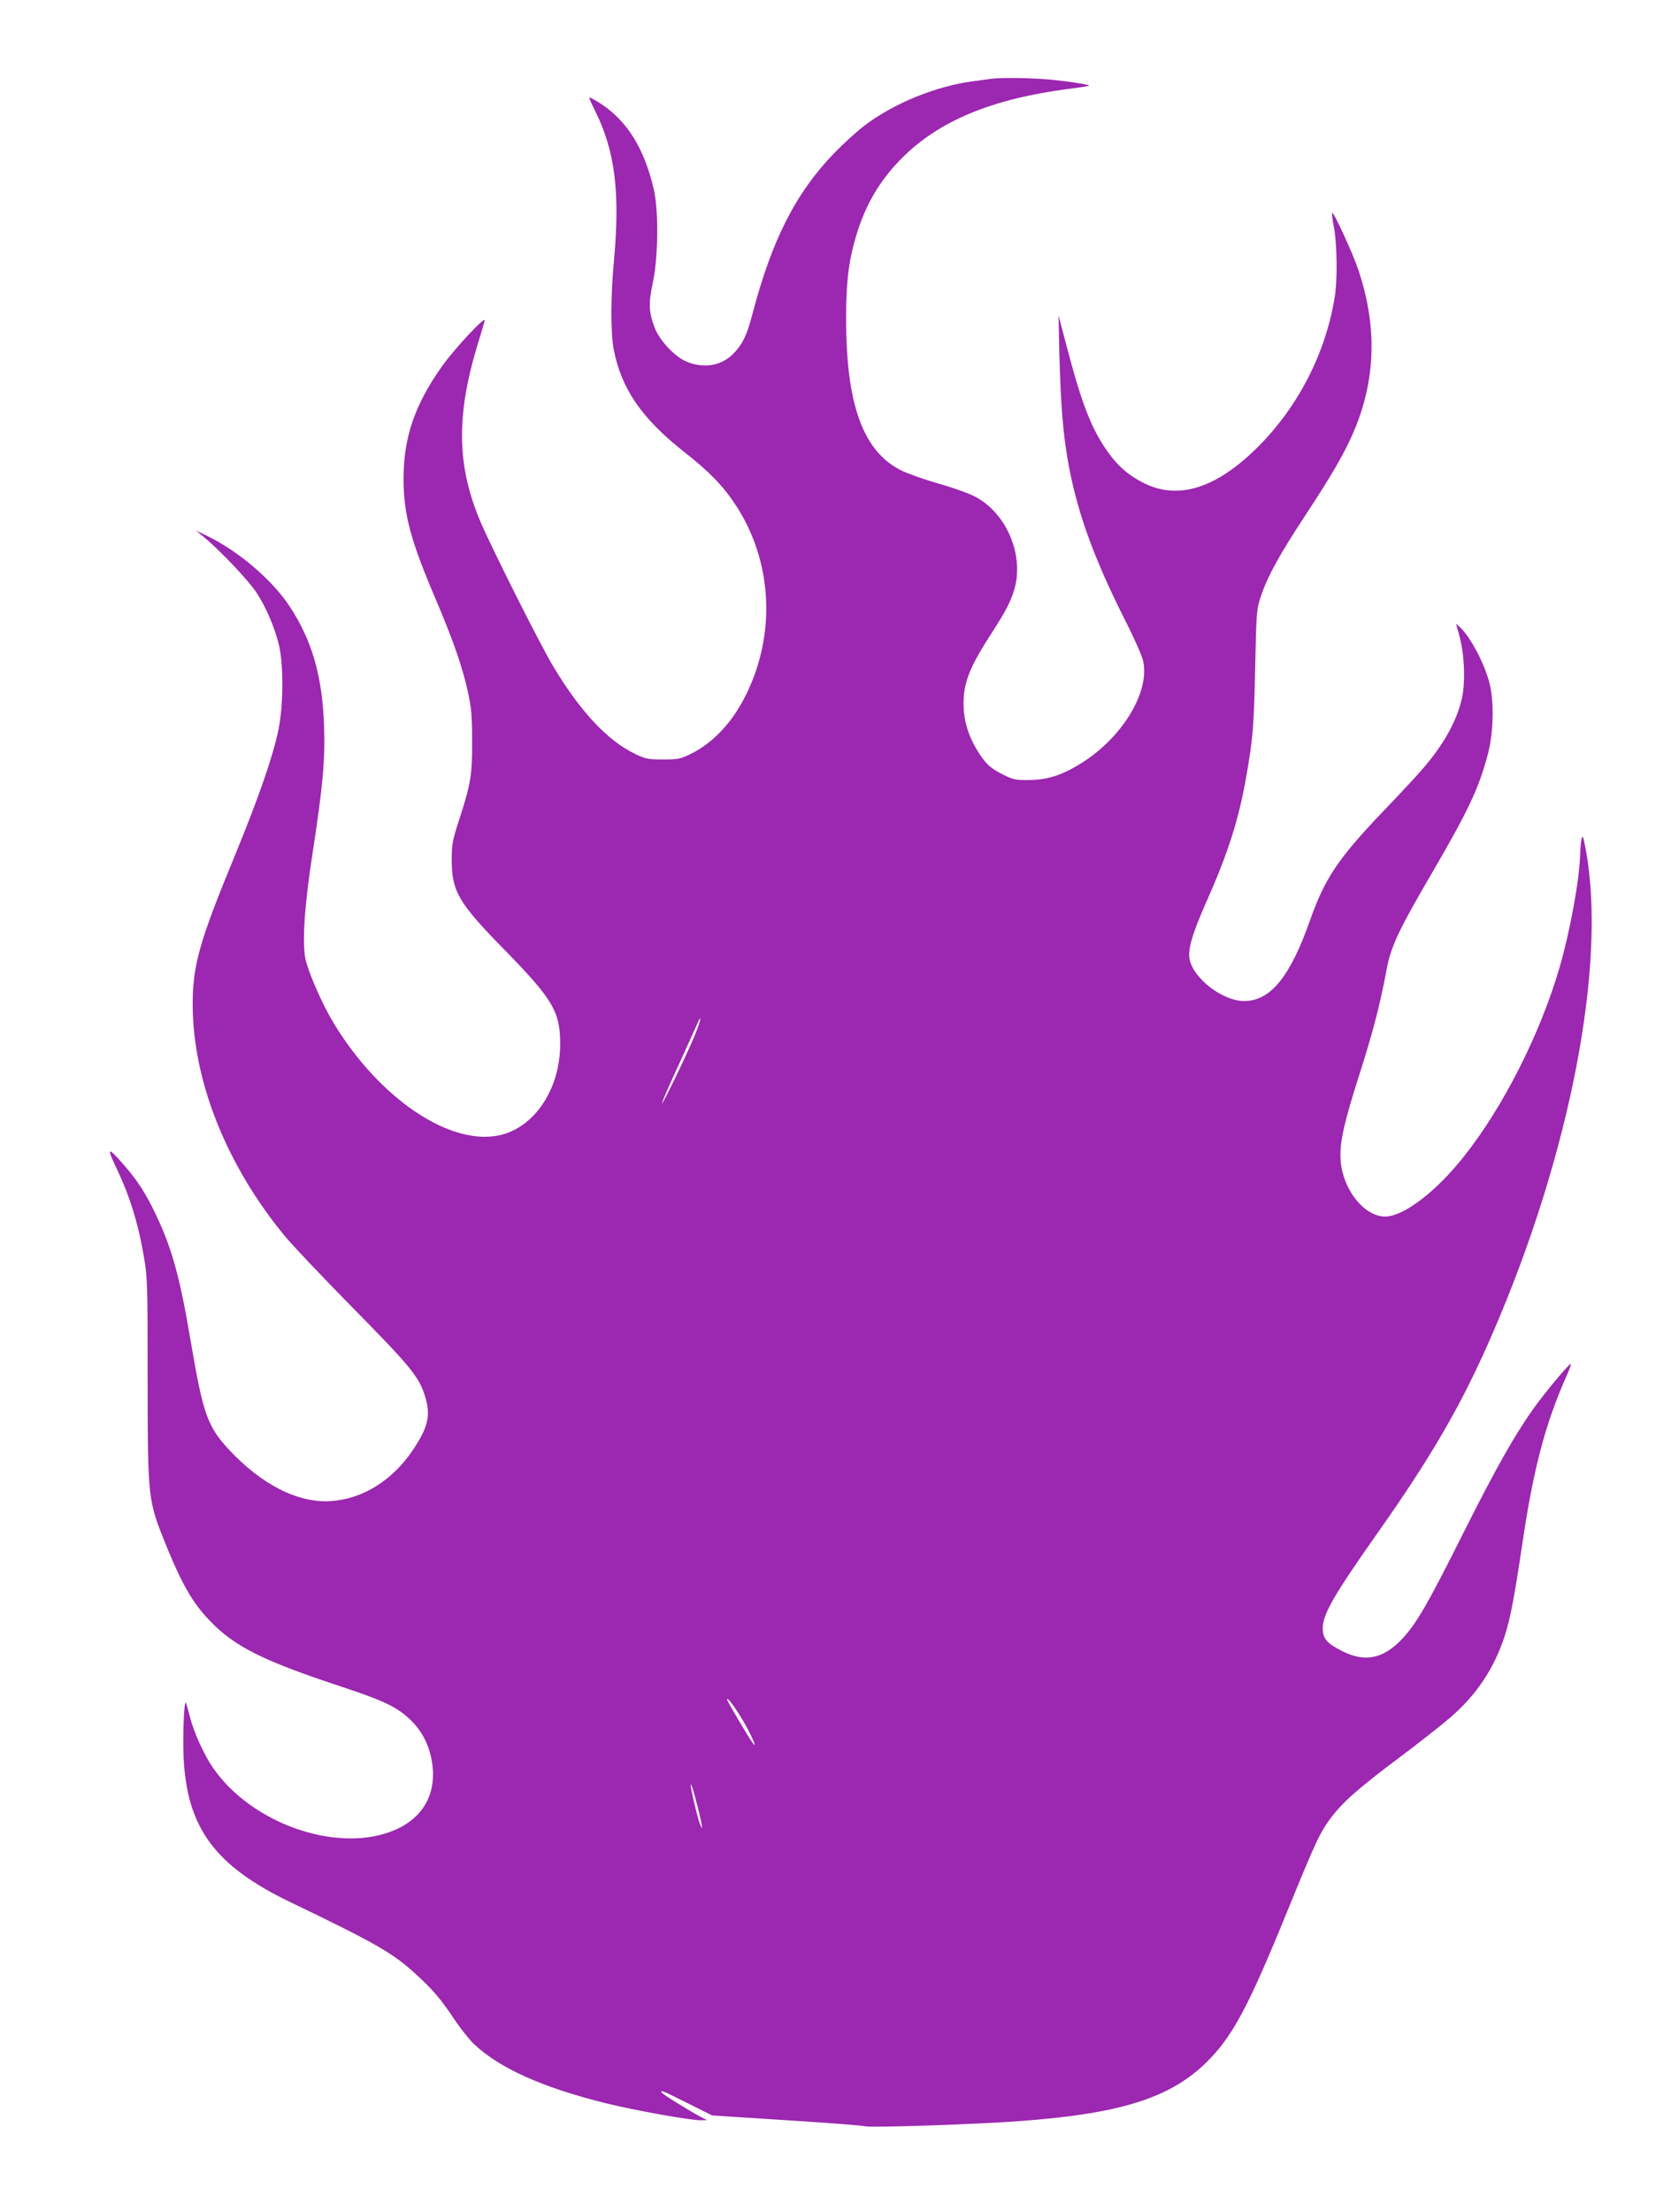 <?xml version="1.0" standalone="no"?>
<!DOCTYPE svg PUBLIC "-//W3C//DTD SVG 20010904//EN"
 "http://www.w3.org/TR/2001/REC-SVG-20010904/DTD/svg10.dtd">
<svg version="1.0" xmlns="http://www.w3.org/2000/svg"
 width="959pt" height="1280pt" viewBox="0 0 959 1280"
 preserveAspectRatio="xMidYMid meet">
<g transform="translate(0,1280) scale(0.1,-0.1)"
fill="#9c27b0" stroke="none">
<path d="M5740 12344 c-14 -2 -63 -9 -110 -15 -211 -28 -455 -128 -620 -253
-47 -35 -128 -109 -180 -163 -225 -234 -360 -502 -474 -935 -29 -111 -52 -162
-98 -213 -70 -81 -180 -102 -286 -56 -69 31 -153 122 -181 195 -34 91 -36 140
-10 262 31 146 34 416 5 539 -55 236 -154 396 -310 497 -33 21 -61 36 -63 34
-2 -2 12 -36 32 -75 117 -234 147 -473 110 -876 -19 -202 -19 -412 -1 -507 44
-227 161 -398 404 -590 149 -117 228 -198 302 -310 212 -323 236 -740 62
-1095 -78 -160 -190 -281 -322 -346 -59 -29 -73 -32 -160 -32 -86 0 -101 3
-160 31 -161 77 -319 245 -477 509 -72 119 -352 676 -419 832 -139 325 -144
617 -17 1033 20 63 37 124 40 135 7 32 -176 -164 -247 -264 -158 -223 -223
-412 -223 -651 0 -206 40 -355 185 -695 104 -244 158 -400 189 -546 19 -85 23
-136 23 -279 1 -197 -8 -248 -77 -460 -36 -112 -41 -135 -41 -225 0 -183 38
-249 306 -522 279 -285 322 -357 322 -543 1 -254 -140 -473 -336 -526 -289
-77 -711 204 -979 651 -65 108 -144 290 -160 365 -20 95 -5 317 40 605 60 390
74 541 68 735 -9 294 -69 502 -199 700 -101 154 -297 321 -479 409 l-64 31 45
-37 c96 -80 258 -251 303 -319 55 -83 100 -186 129 -293 31 -112 31 -364 -1
-511 -33 -155 -114 -388 -250 -719 -209 -506 -246 -640 -245 -871 2 -439 198
-928 535 -1335 46 -55 212 -230 369 -390 365 -370 409 -424 444 -544 30 -104
15 -169 -70 -298 -119 -179 -293 -288 -479 -300 -189 -12 -400 95 -590 299
-124 134 -149 206 -220 623 -62 369 -108 538 -200 731 -58 124 -109 203 -188
293 -96 110 -102 105 -37 -31 71 -149 120 -307 151 -488 23 -131 24 -151 24
-725 1 -701 0 -694 112 -970 88 -215 151 -324 247 -423 143 -150 306 -232 761
-382 242 -80 319 -116 395 -186 71 -66 114 -148 131 -247 30 -178 -44 -319
-203 -392 -325 -149 -838 24 -1066 357 -51 74 -110 205 -132 292 -11 44 -22
81 -24 83 -10 11 -18 -185 -13 -312 18 -410 180 -632 617 -842 501 -241 597
-296 731 -420 97 -88 147 -148 223 -263 35 -52 86 -116 114 -142 148 -138 394
-248 755 -338 173 -43 493 -100 555 -100 l37 1 -30 15 c-71 37 -235 139 -235
146 0 13 3 11 152 -63 l142 -71 435 -28 c240 -15 444 -31 453 -35 24 -9 660
12 903 31 577 43 862 134 1071 339 151 148 242 318 469 875 165 404 189 456
253 541 71 93 158 170 397 349 116 87 248 191 294 231 152 131 255 286 315
472 32 98 55 219 101 527 65 441 134 703 260 984 14 32 24 60 22 63 -7 6 -143
-157 -214 -255 -111 -155 -221 -350 -410 -726 -204 -408 -268 -517 -349 -606
-111 -119 -216 -142 -349 -76 -90 45 -115 73 -115 133 0 81 65 193 315 548
316 447 493 753 665 1150 453 1041 667 2149 543 2810 -14 75 -18 85 -24 60 -4
-16 -7 -53 -8 -82 -3 -150 -58 -452 -121 -667 -112 -382 -326 -804 -552 -1088
-163 -206 -350 -348 -457 -348 -120 0 -243 154 -257 320 -8 102 17 217 111
510 76 238 117 396 154 594 24 136 70 233 270 575 204 350 266 481 318 679 32
121 36 298 10 404 -28 115 -113 276 -175 331 l-20 18 20 -73 c29 -104 35 -266
14 -360 -29 -129 -106 -268 -226 -406 -31 -37 -133 -146 -225 -242 -265 -277
-342 -391 -429 -637 -115 -326 -228 -465 -380 -466 -121 -1 -291 126 -316 238
-13 58 12 146 98 340 127 286 187 477 231 730 37 214 43 285 50 625 7 329 8
336 35 415 38 112 105 234 251 456 158 240 232 368 285 492 128 301 137 611
24 942 -30 89 -141 331 -149 323 -3 -2 2 -40 10 -84 18 -93 21 -302 5 -400
-51 -322 -208 -631 -439 -864 -241 -243 -463 -316 -664 -217 -89 44 -153 99
-211 181 -93 131 -148 269 -233 590 l-53 201 5 -225 c8 -286 20 -443 46 -598
50 -297 148 -573 340 -952 49 -96 93 -197 99 -225 41 -185 -130 -458 -377
-603 -102 -61 -182 -85 -283 -86 -77 -1 -92 2 -150 31 -76 37 -105 65 -155
148 -50 84 -75 171 -75 264 0 122 36 212 163 408 80 124 110 180 131 252 59
200 -47 447 -233 540 -33 17 -125 50 -204 72 -78 22 -174 56 -212 74 -226 108
-326 382 -325 888 0 201 14 322 55 462 54 186 138 330 269 461 215 215 519
341 960 399 66 8 121 17 123 19 6 6 -115 25 -232 36 -104 9 -280 12 -335 4z
m-1710 -5520 c-37 -94 -192 -416 -197 -410 -2 2 36 92 86 199 49 108 100 219
112 247 34 80 33 51 -1 -36z m282 -3997 c47 -83 76 -155 46 -112 -30 42 -148
242 -148 251 1 17 56 -58 102 -139z m-272 -482 c31 -123 34 -163 6 -78 -13 41
-46 183 -46 200 0 23 14 -20 40 -122z"/>
</g>
</svg>
